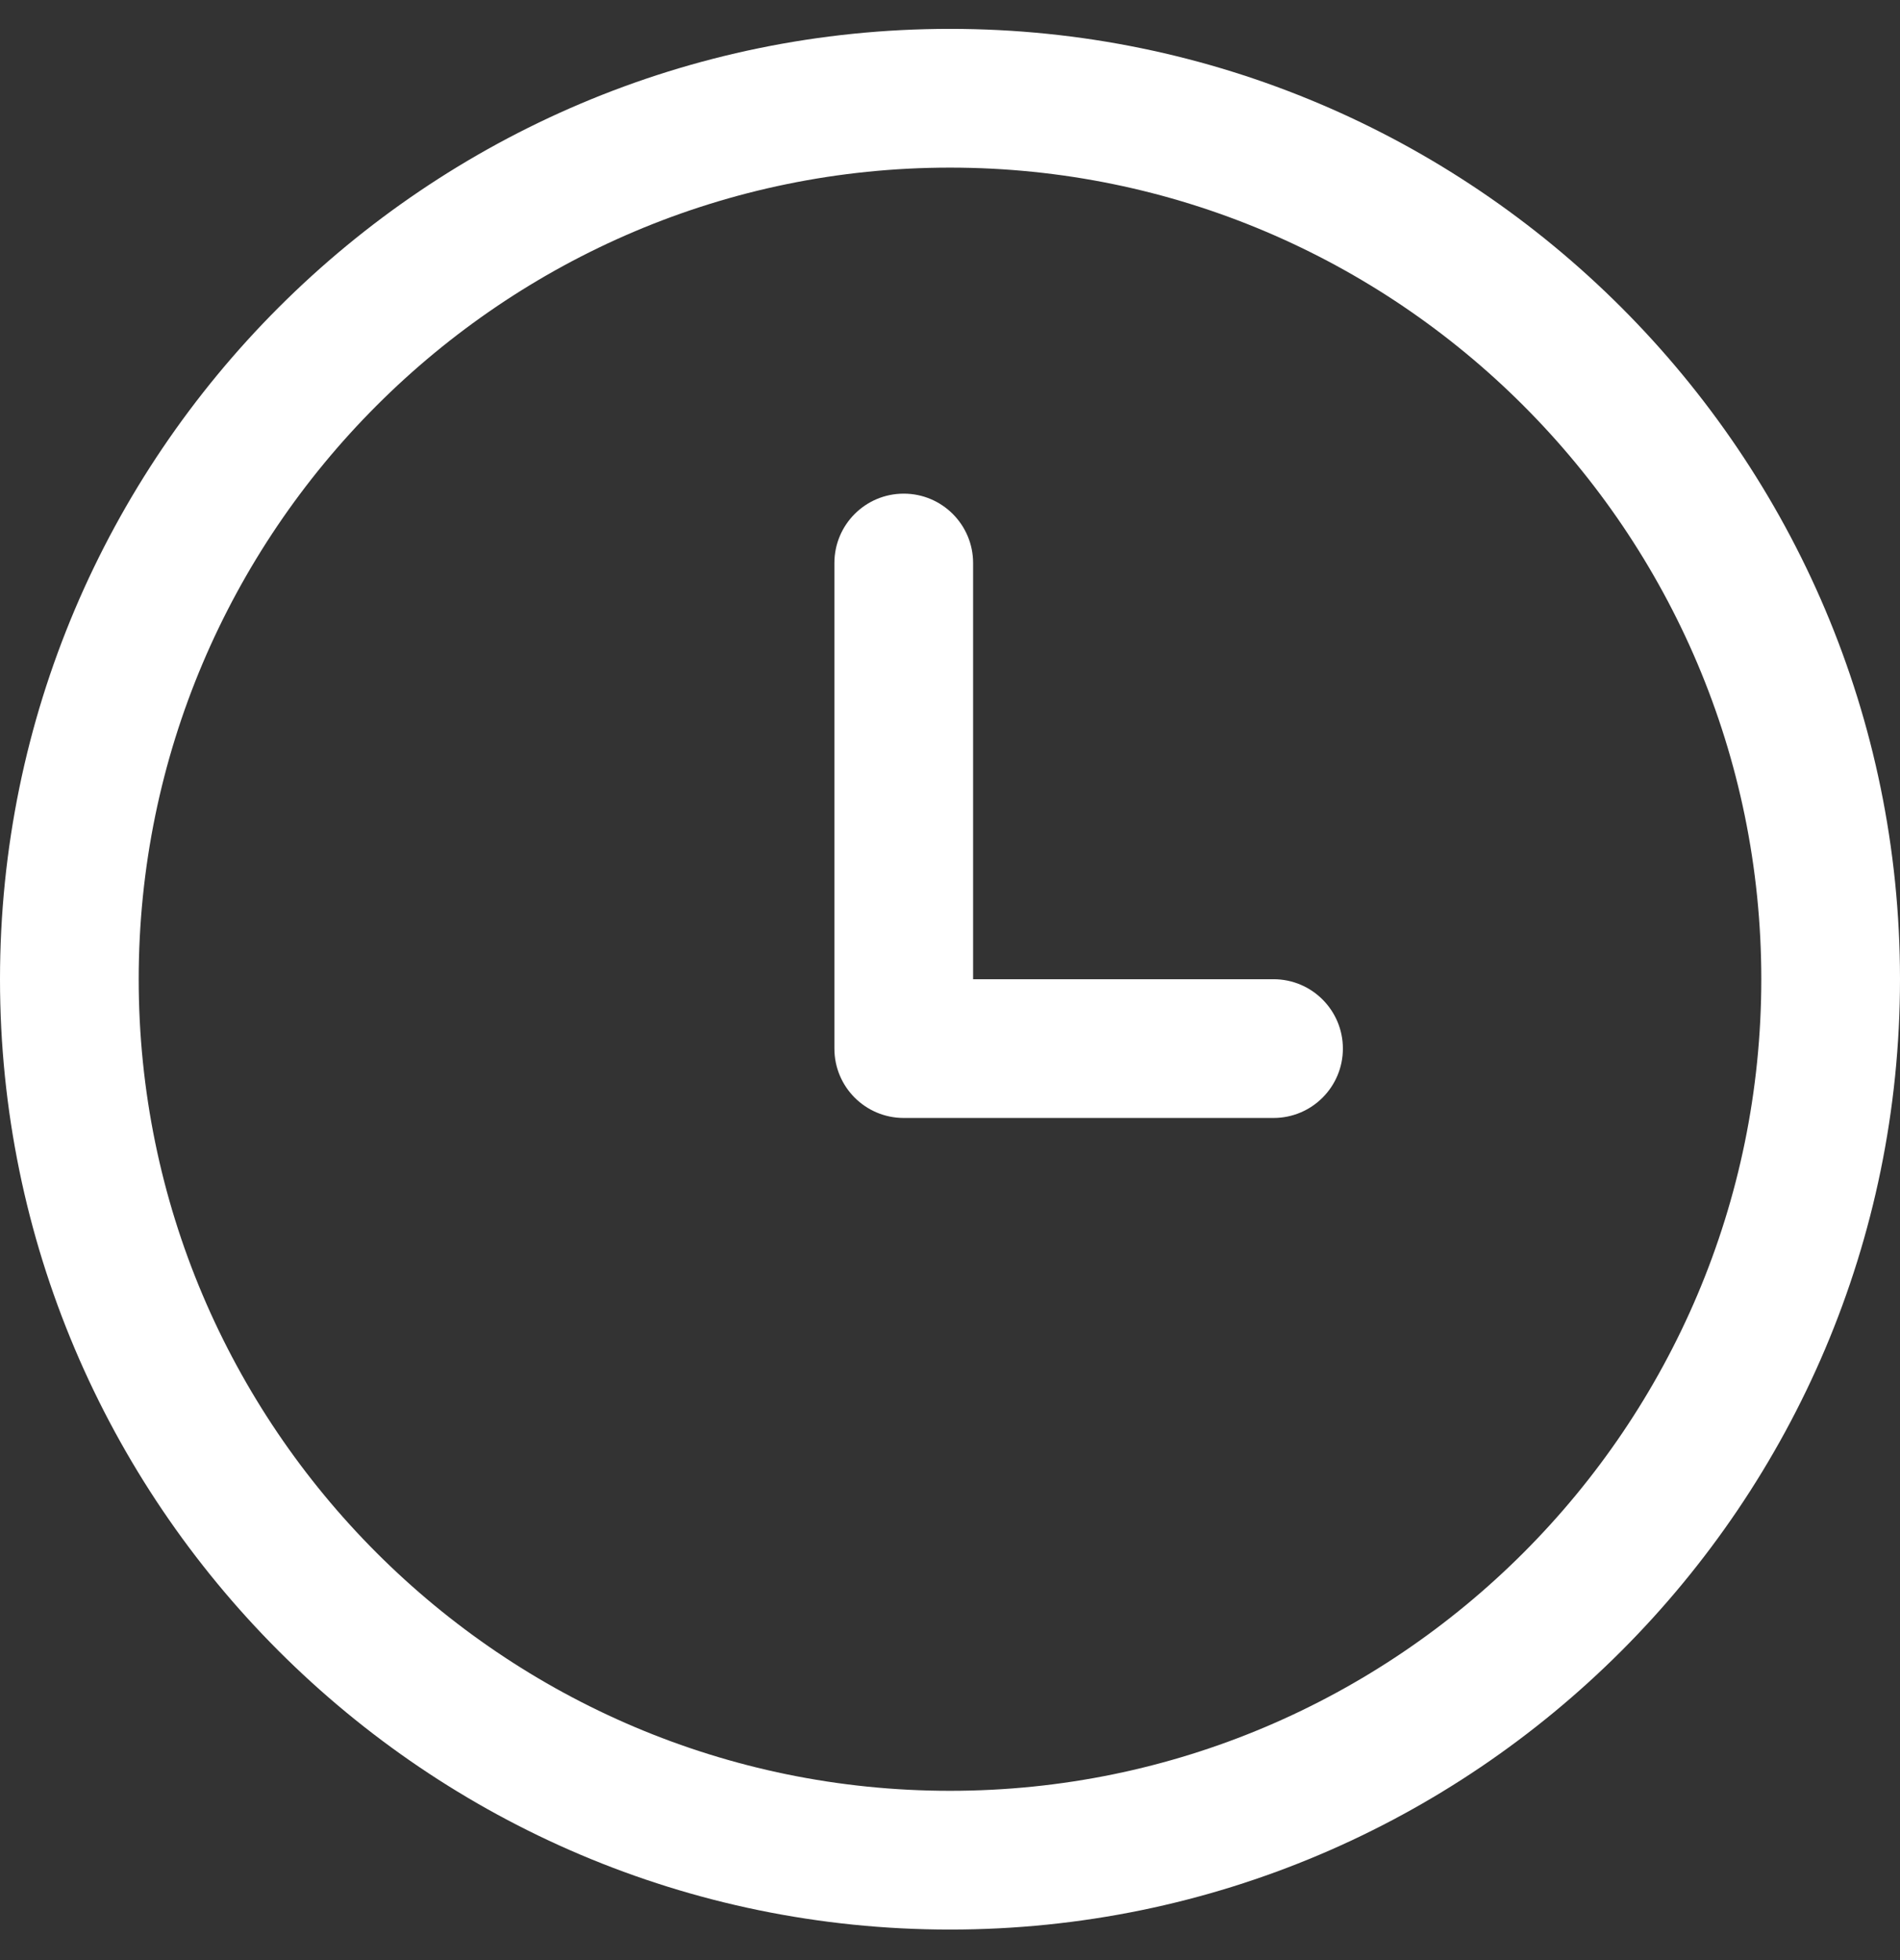 <?xml version="1.0" encoding="UTF-8"?> <svg xmlns="http://www.w3.org/2000/svg" width="32" height="33" viewBox="0 0 32 33" fill="none"><rect x="0" y="0" width="32" height="33" fill="#333333" stroke="none"/><g clip-path="url(#clip0_91_767)"><path d="M16 0.486C7.178 0.486 0 7.663 0 16.486C0 25.308 7.178 32.486 16 32.486C24.823 32.486 32 25.308 32 16.486C32 7.663 24.822 0.486 16 0.486ZM16 30.15C8.466 30.15 2.336 24.02 2.336 16.486C2.336 8.951 8.466 2.822 16 2.822C23.534 2.822 29.664 8.951 29.664 16.485C29.664 24.02 23.534 30.15 16 30.15Z" fill="white"></path><path d="M21.449 16.486H16.389V9.479C16.389 8.834 15.866 8.311 15.221 8.311C14.575 8.311 14.053 8.834 14.053 9.479V17.654C14.053 18.299 14.575 18.822 15.221 18.822H21.449C22.094 18.822 22.617 18.299 22.617 17.654C22.617 17.009 22.094 16.486 21.449 16.486Z" fill="white"></path></g><defs><clipPath id="clip0_91_767"><rect width="32" height="32" fill="white" transform="translate(0 0.486)"></rect></clipPath></defs></svg> 